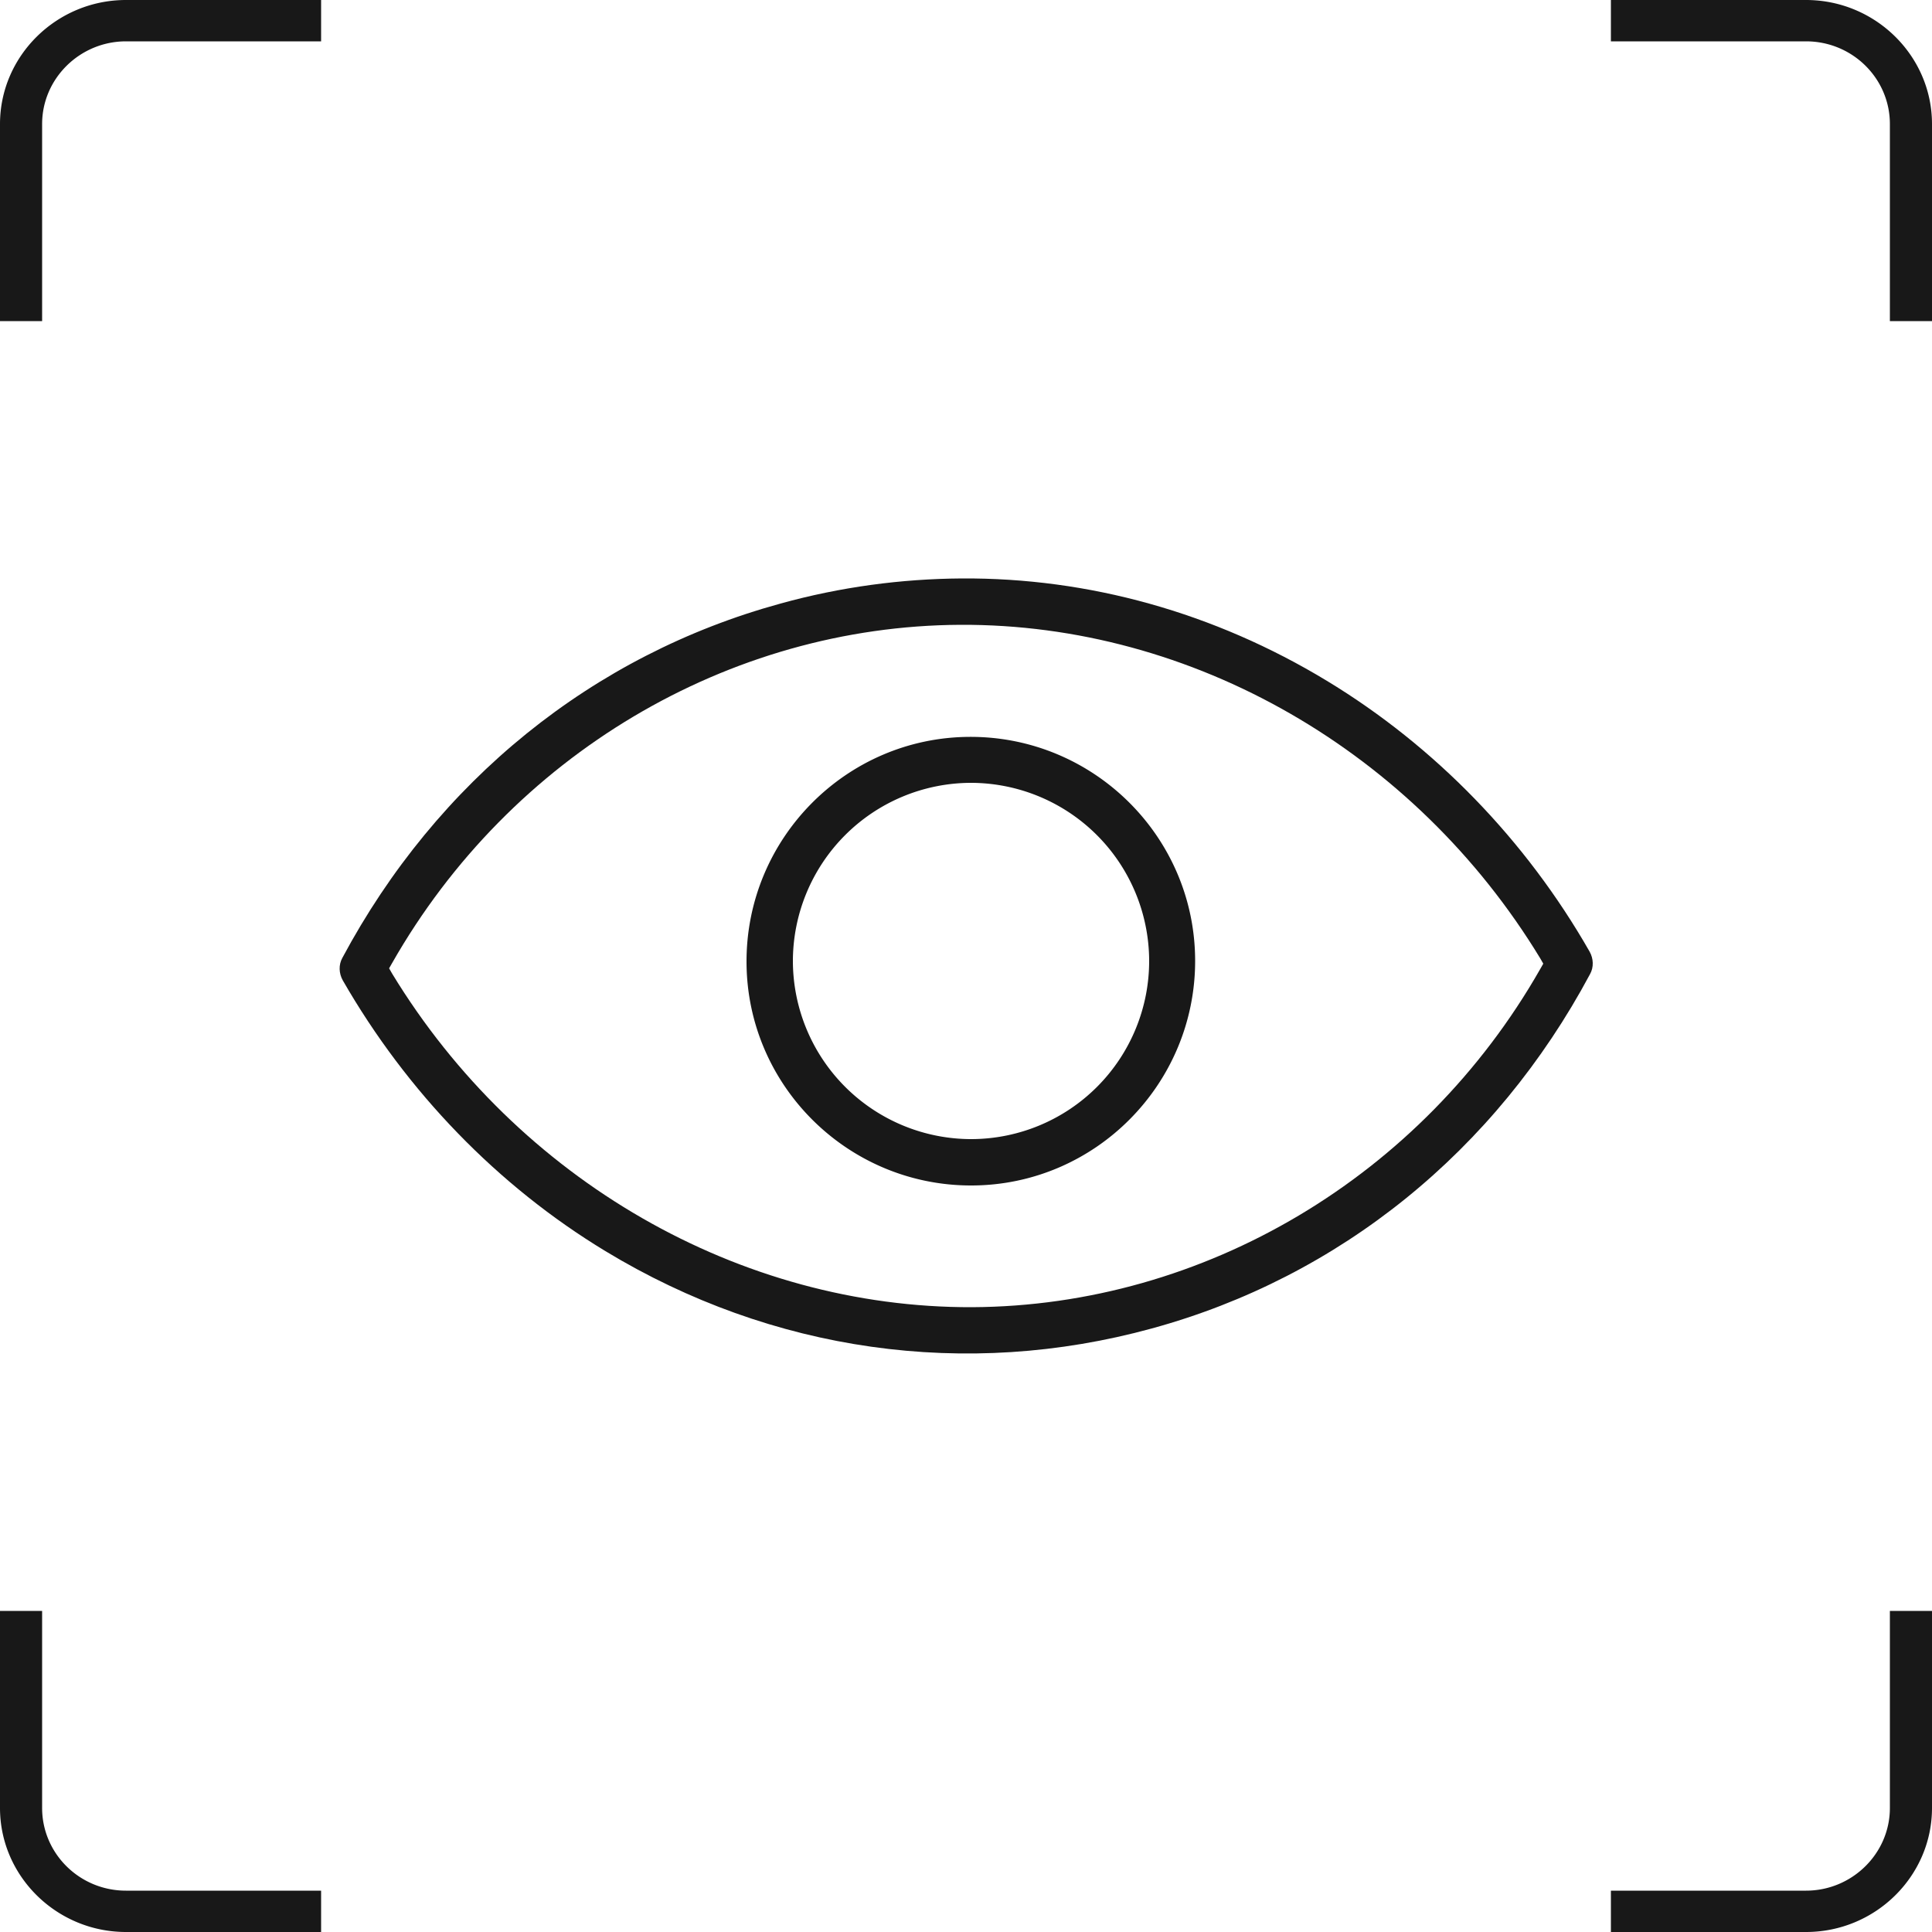 <svg width="50" height="50" fill="none" xmlns="http://www.w3.org/2000/svg"><path d="M41.15 25.21c.1-.18.09-.4-.01-.58-1.65-2.89-4.01-5.32-6.8-7.01-2.92-1.77-6.17-2.67-9.45-2.65-1.56.01-3.14.22-4.69.65-4.86 1.33-8.89 4.59-11.34 9.17-.1.18-.09.4.01.58 1.66 2.89 4.01 5.32 6.8 7.01 4.31 2.61 9.33 3.32 14.14 2 4.86-1.33 8.89-4.59 11.34-9.17zm-31-.01l-.08-.14.08-.14c3.06-5.37 8.7-8.72 14.7-8.75 6.01-.03 11.76 3.28 15.01 8.63l.08.14-.08.14c-3.06 5.37-8.7 8.72-14.7 8.75-6.01.02-11.76-3.29-15.01-8.63z" fill="#181818"/><path d="M25.1 19.07c-3.2.01-5.79 2.63-5.78 5.83.01 3.2 2.63 5.79 5.83 5.78 3.2-.01 5.79-2.63 5.78-5.83-.01-3.2-2.63-5.79-5.83-5.78zm.05 10.41a4.618 4.618 0 01-4.63-4.59 4.618 4.618 0 014.59-4.63 4.618 4.618 0 014.63 4.59 4.611 4.611 0 01-4.59 4.63zm23.76 12.21v5.1c0 1.18-.98 2.14-2.17 2.14h-5.05V50h5.05c1.79 0 3.26-1.44 3.26-3.21v-5.1h-1.09zM41.69 1.07h5.05c1.2 0 2.17.96 2.17 2.14v5.1H50v-5.1C50 1.44 48.53 0 46.74 0h-5.05v1.07zM1.09 8.31v-5.1c0-1.18.98-2.14 2.17-2.14h5.05V0H3.26C1.47 0 0 1.44 0 3.21v5.1h1.09zm7.22 40.62H3.26c-1.2 0-2.17-.96-2.17-2.14v-5.1H0v5.1C0 48.56 1.47 50 3.26 50h5.05v-1.07z" fill="#181818"/></svg>
